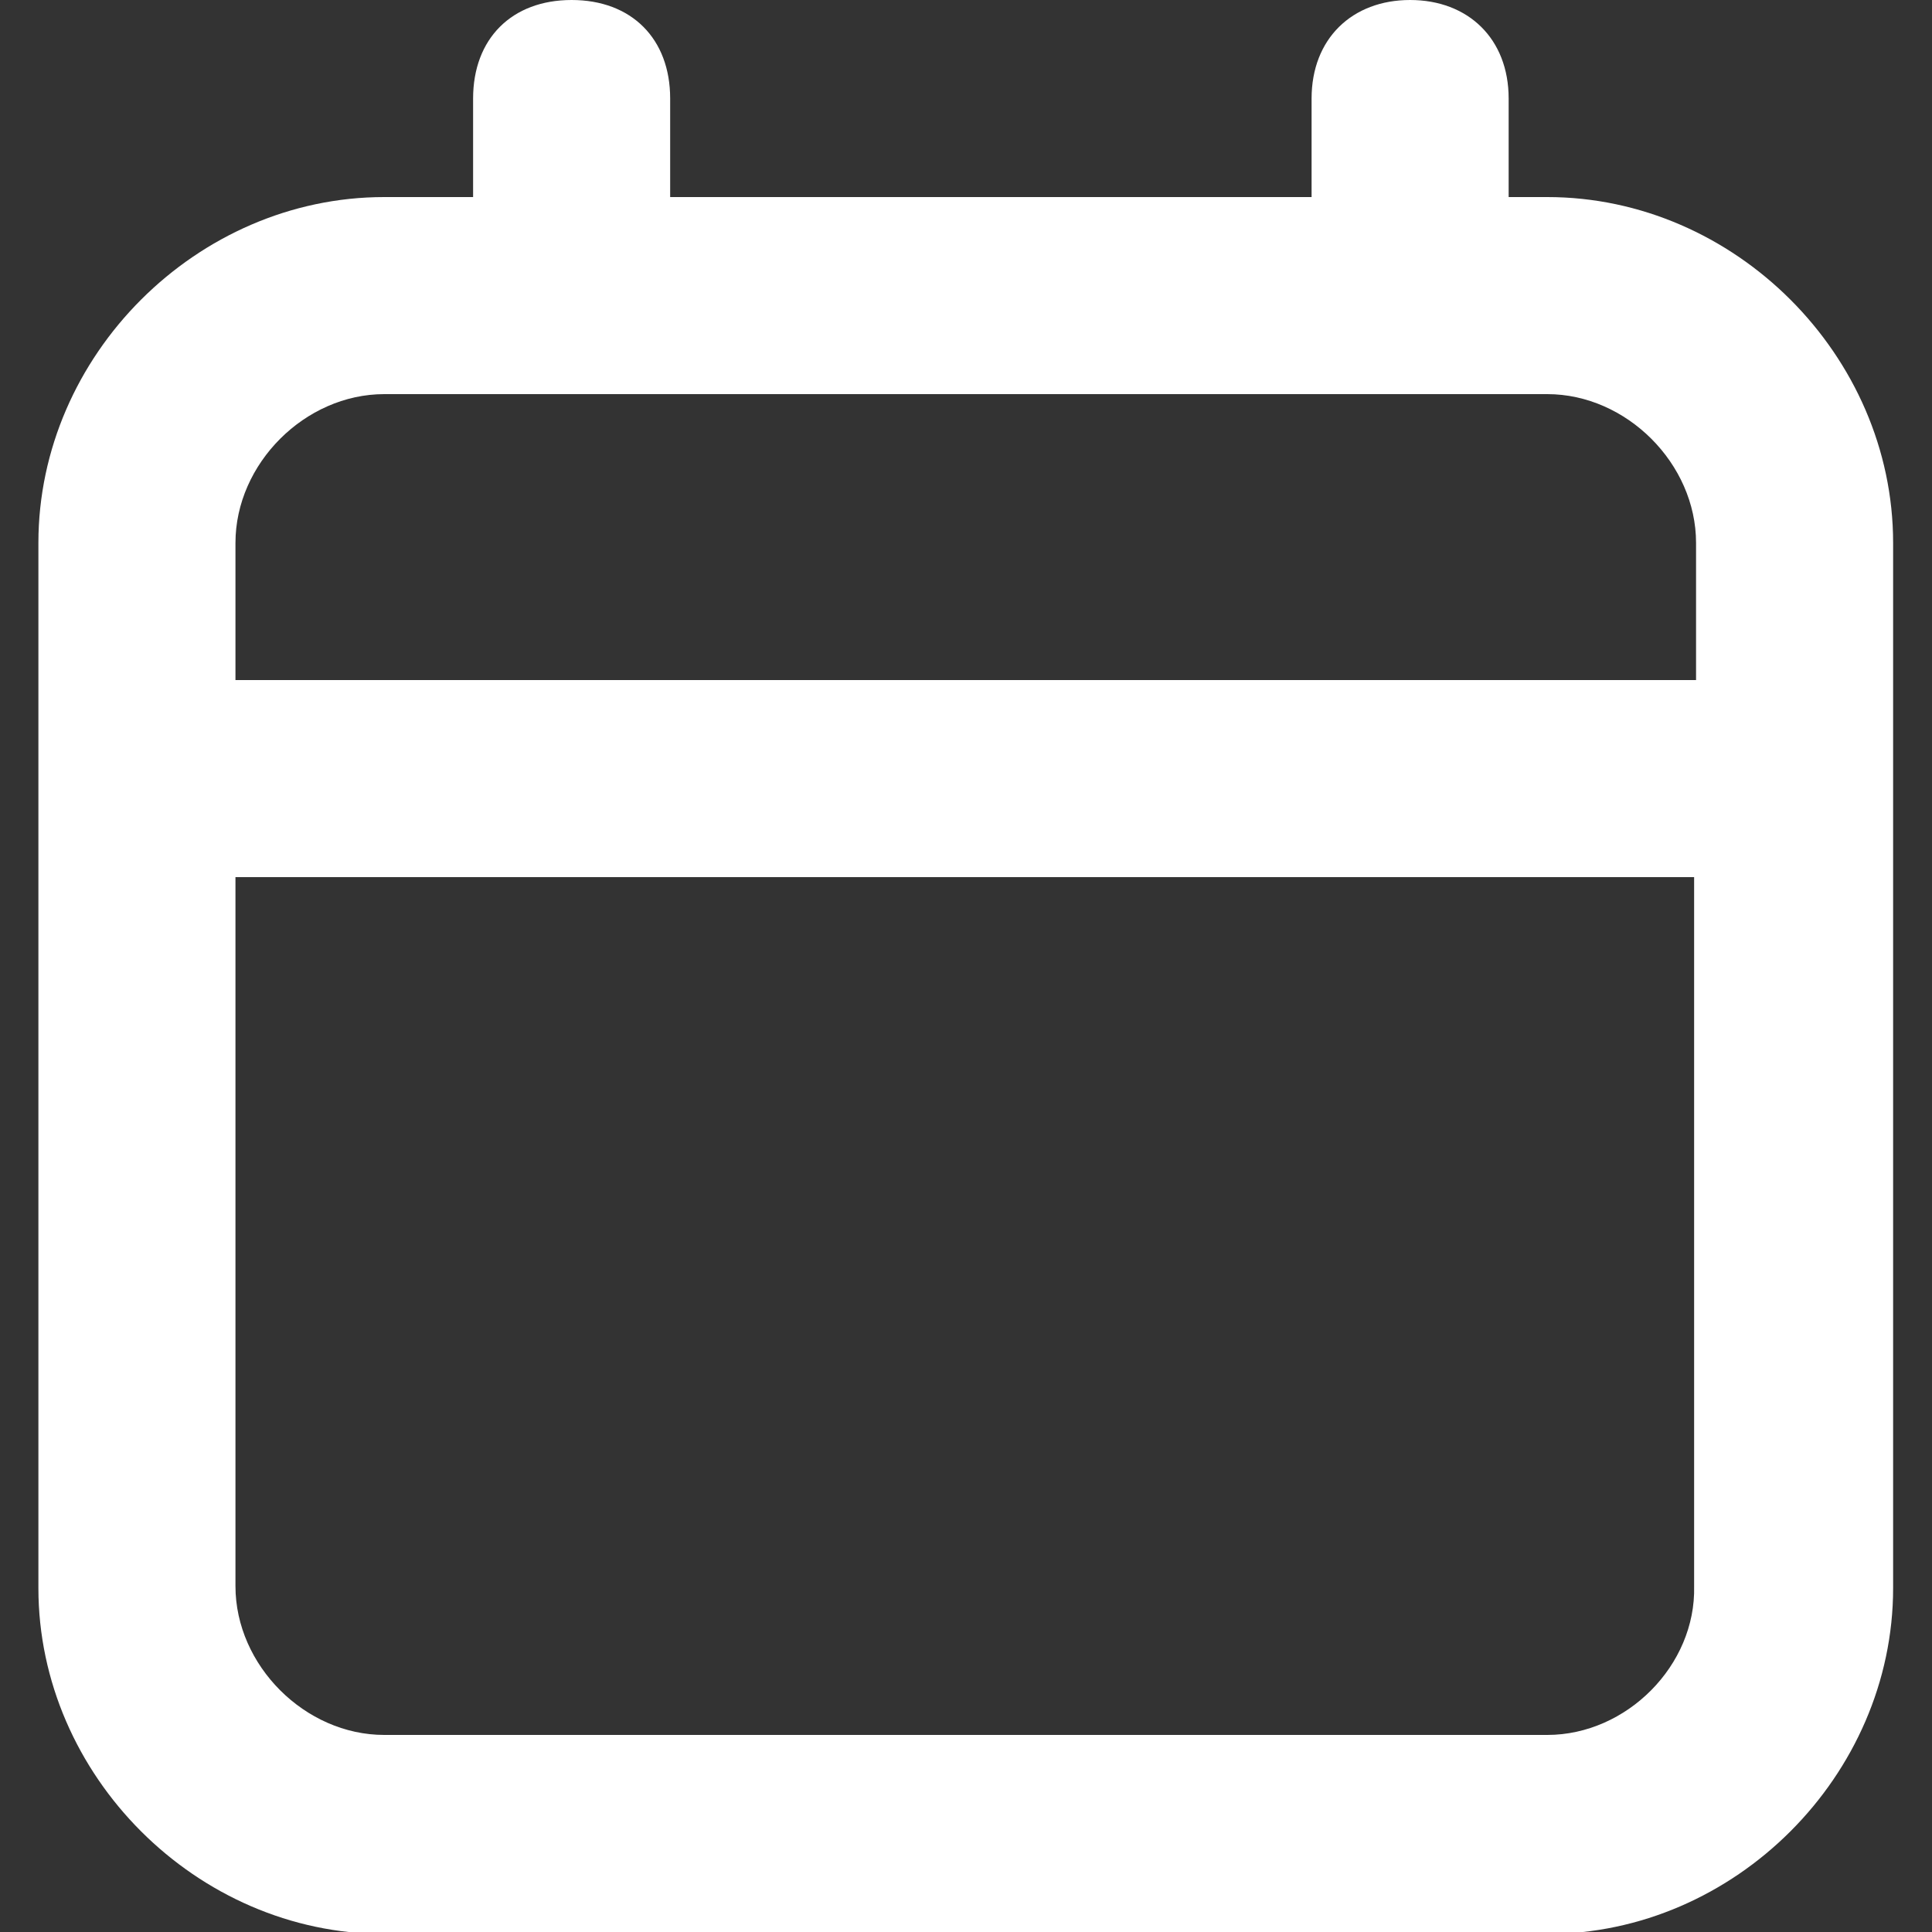 <?xml version="1.0" encoding="UTF-8"?> <svg xmlns="http://www.w3.org/2000/svg" width="16" height="16" viewBox="0 0 16 16" fill="none"><rect x="0" y="0" width="16" height="16" fill="#333333" stroke="none"/><g clip-path="url(#clip0)"><path d="M12.814 1.632H12.494V0.816C12.494 0.32 12.158 0 11.678 0C11.198 0 10.862 0.32 10.862 0.816V1.632H5.55V0.816C5.55 0.32 5.23 0 4.734 0C4.238 0 3.918 0.32 3.918 0.816V1.632H3.182C1.63 1.632 0.318 2.944 0.318 4.496V13.152C0.318 14.704 1.63 16.016 3.182 16.016H12.814C14.366 16.016 15.678 14.704 15.678 13.152V4.496C15.678 2.944 14.366 1.632 12.814 1.632ZM3.182 3.264H12.814C13.47 3.264 14.046 3.84 14.046 4.496V5.632H1.95V4.496C1.95 3.84 2.526 3.264 3.182 3.264ZM12.814 14.368H3.182C2.526 14.368 1.95 13.792 1.95 13.136V7.264H14.03V13.136C14.046 13.792 13.47 14.368 12.814 14.368Z" fill="white"></path></g><defs><clipPath id="clip0"><rect width="16" height="16" fill="white"></rect></clipPath></defs></svg>